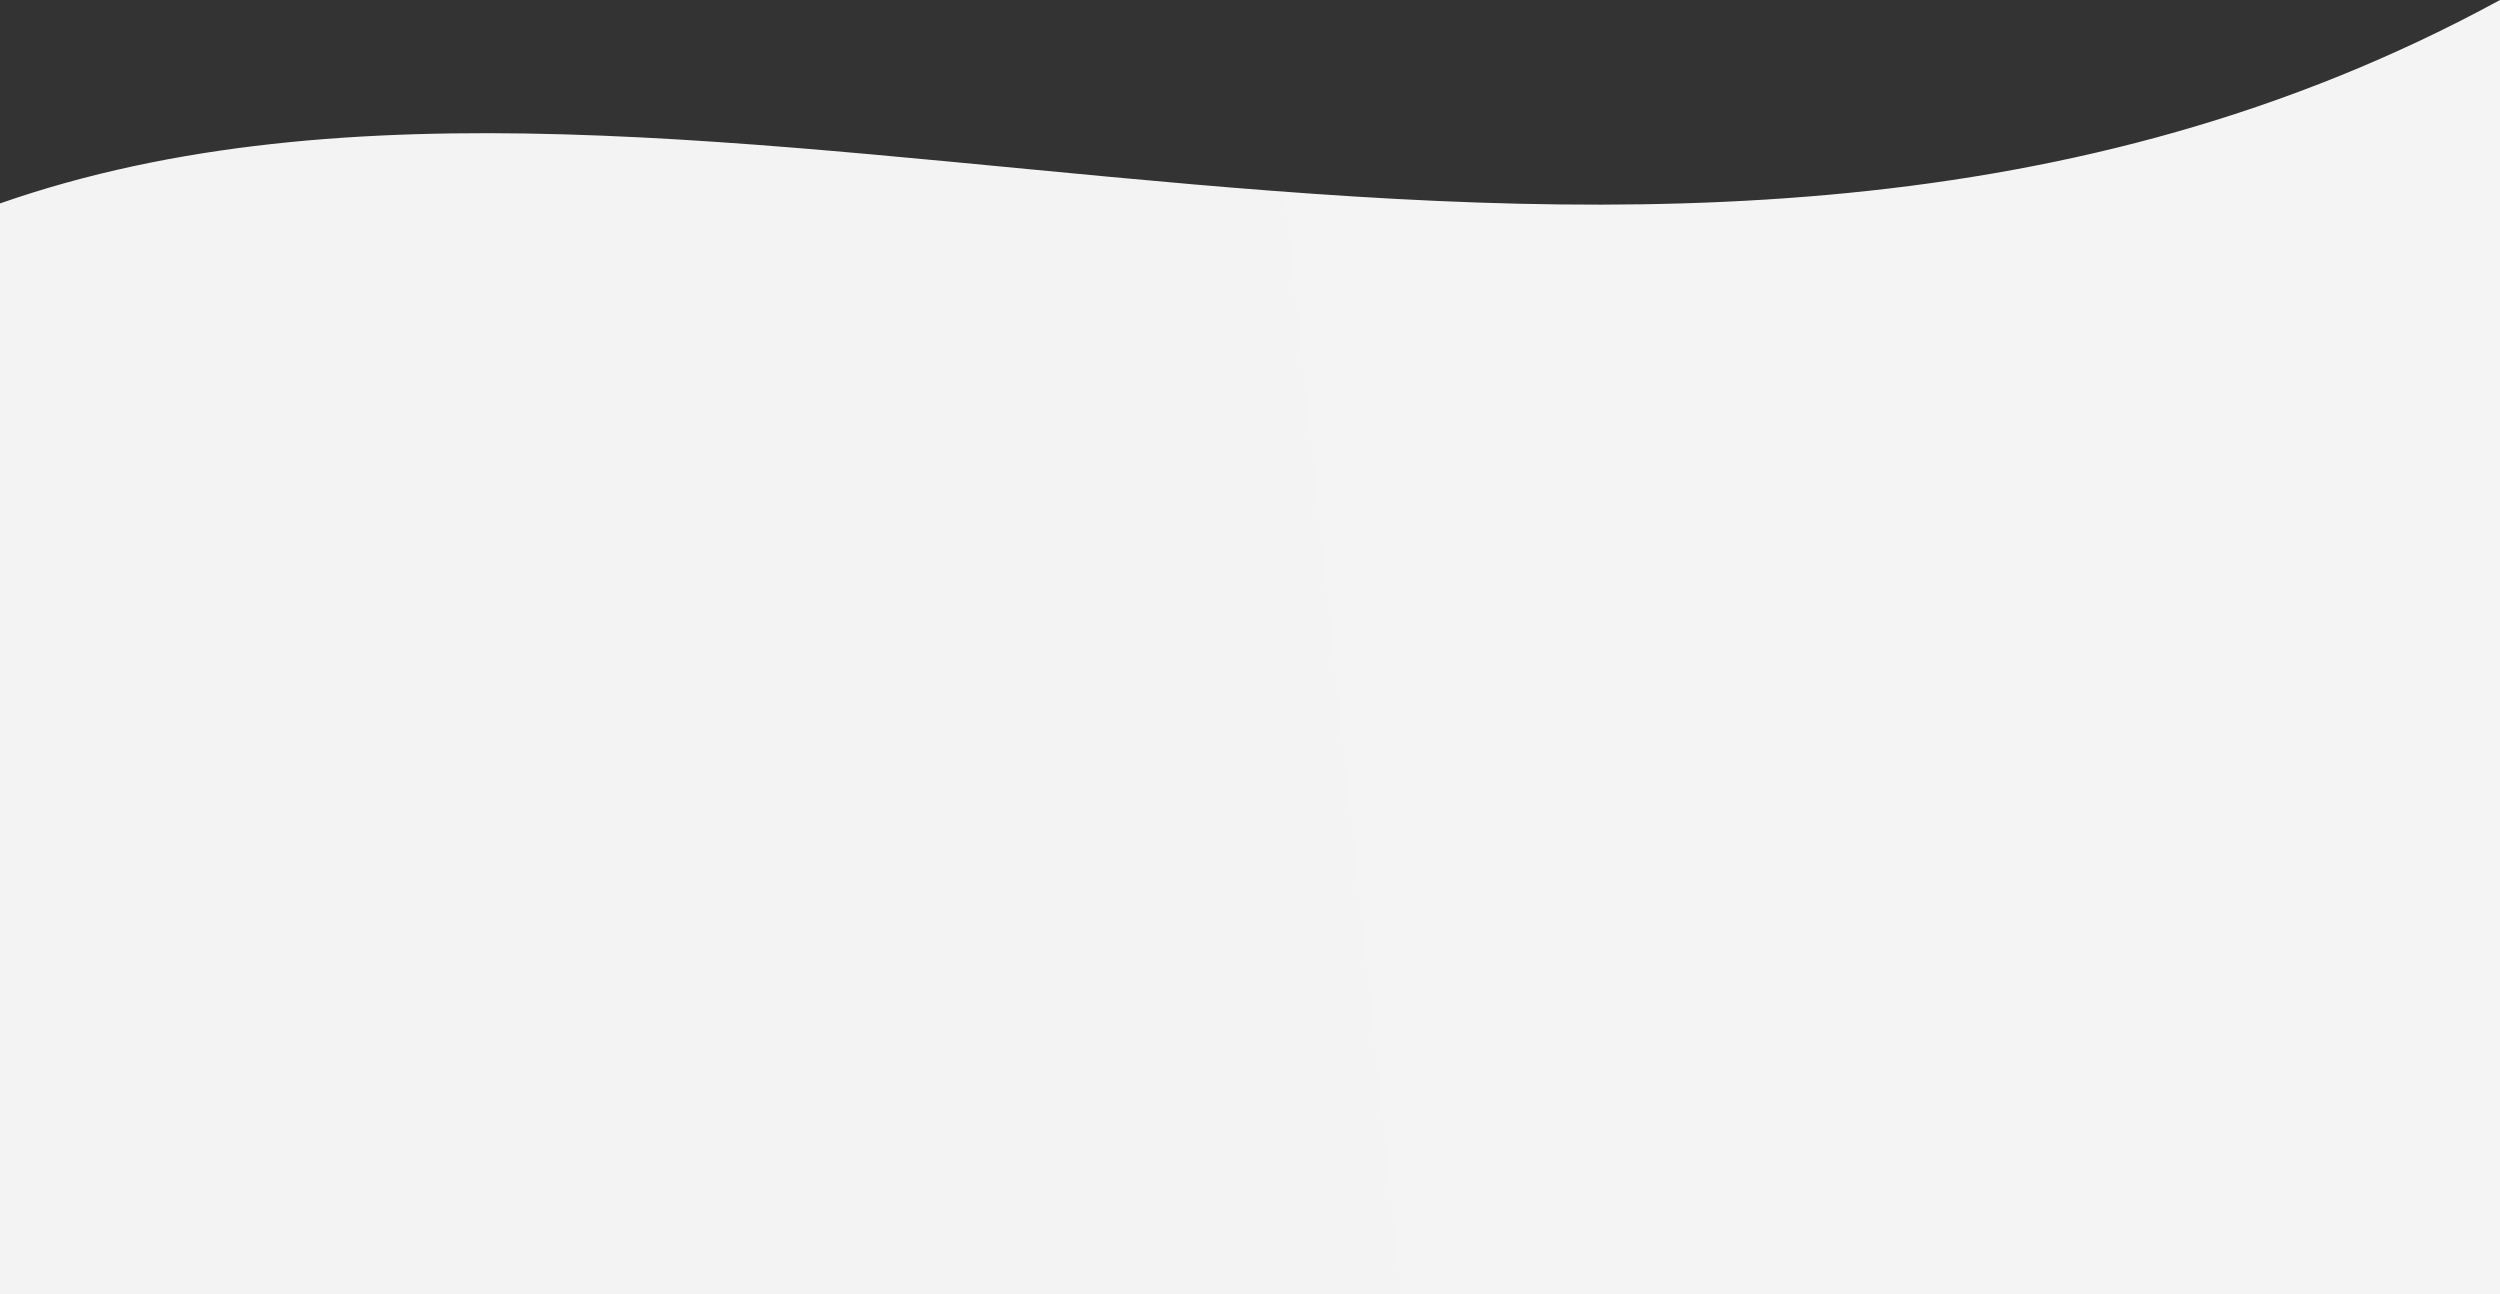 <?xml version="1.0" encoding="UTF-8"?> <svg xmlns="http://www.w3.org/2000/svg" width="2550" height="1320" viewBox="0 0 2550 1320" fill="none"><rect x="0" y="0" width="2550" height="1320" fill="#333333" stroke="none"/><g clip-path="url(#clip0_70_105)"><path d="M0 207.5C708 -40 1684 472 2550 0V1320H0V207.5Z" fill="url(#paint0_linear_70_105)"></path></g><defs><linearGradient id="paint0_linear_70_105" x1="110.259" y1="893.77" x2="2630.6" y2="626.371" gradientUnits="userSpaceOnUse"><stop stop-color="#F3F3F3"></stop><stop offset="1" stop-color="#F4F4F4"></stop></linearGradient><clipPath id="clip0_70_105"><rect width="2550" height="1320" fill="white"></rect></clipPath></defs></svg> 